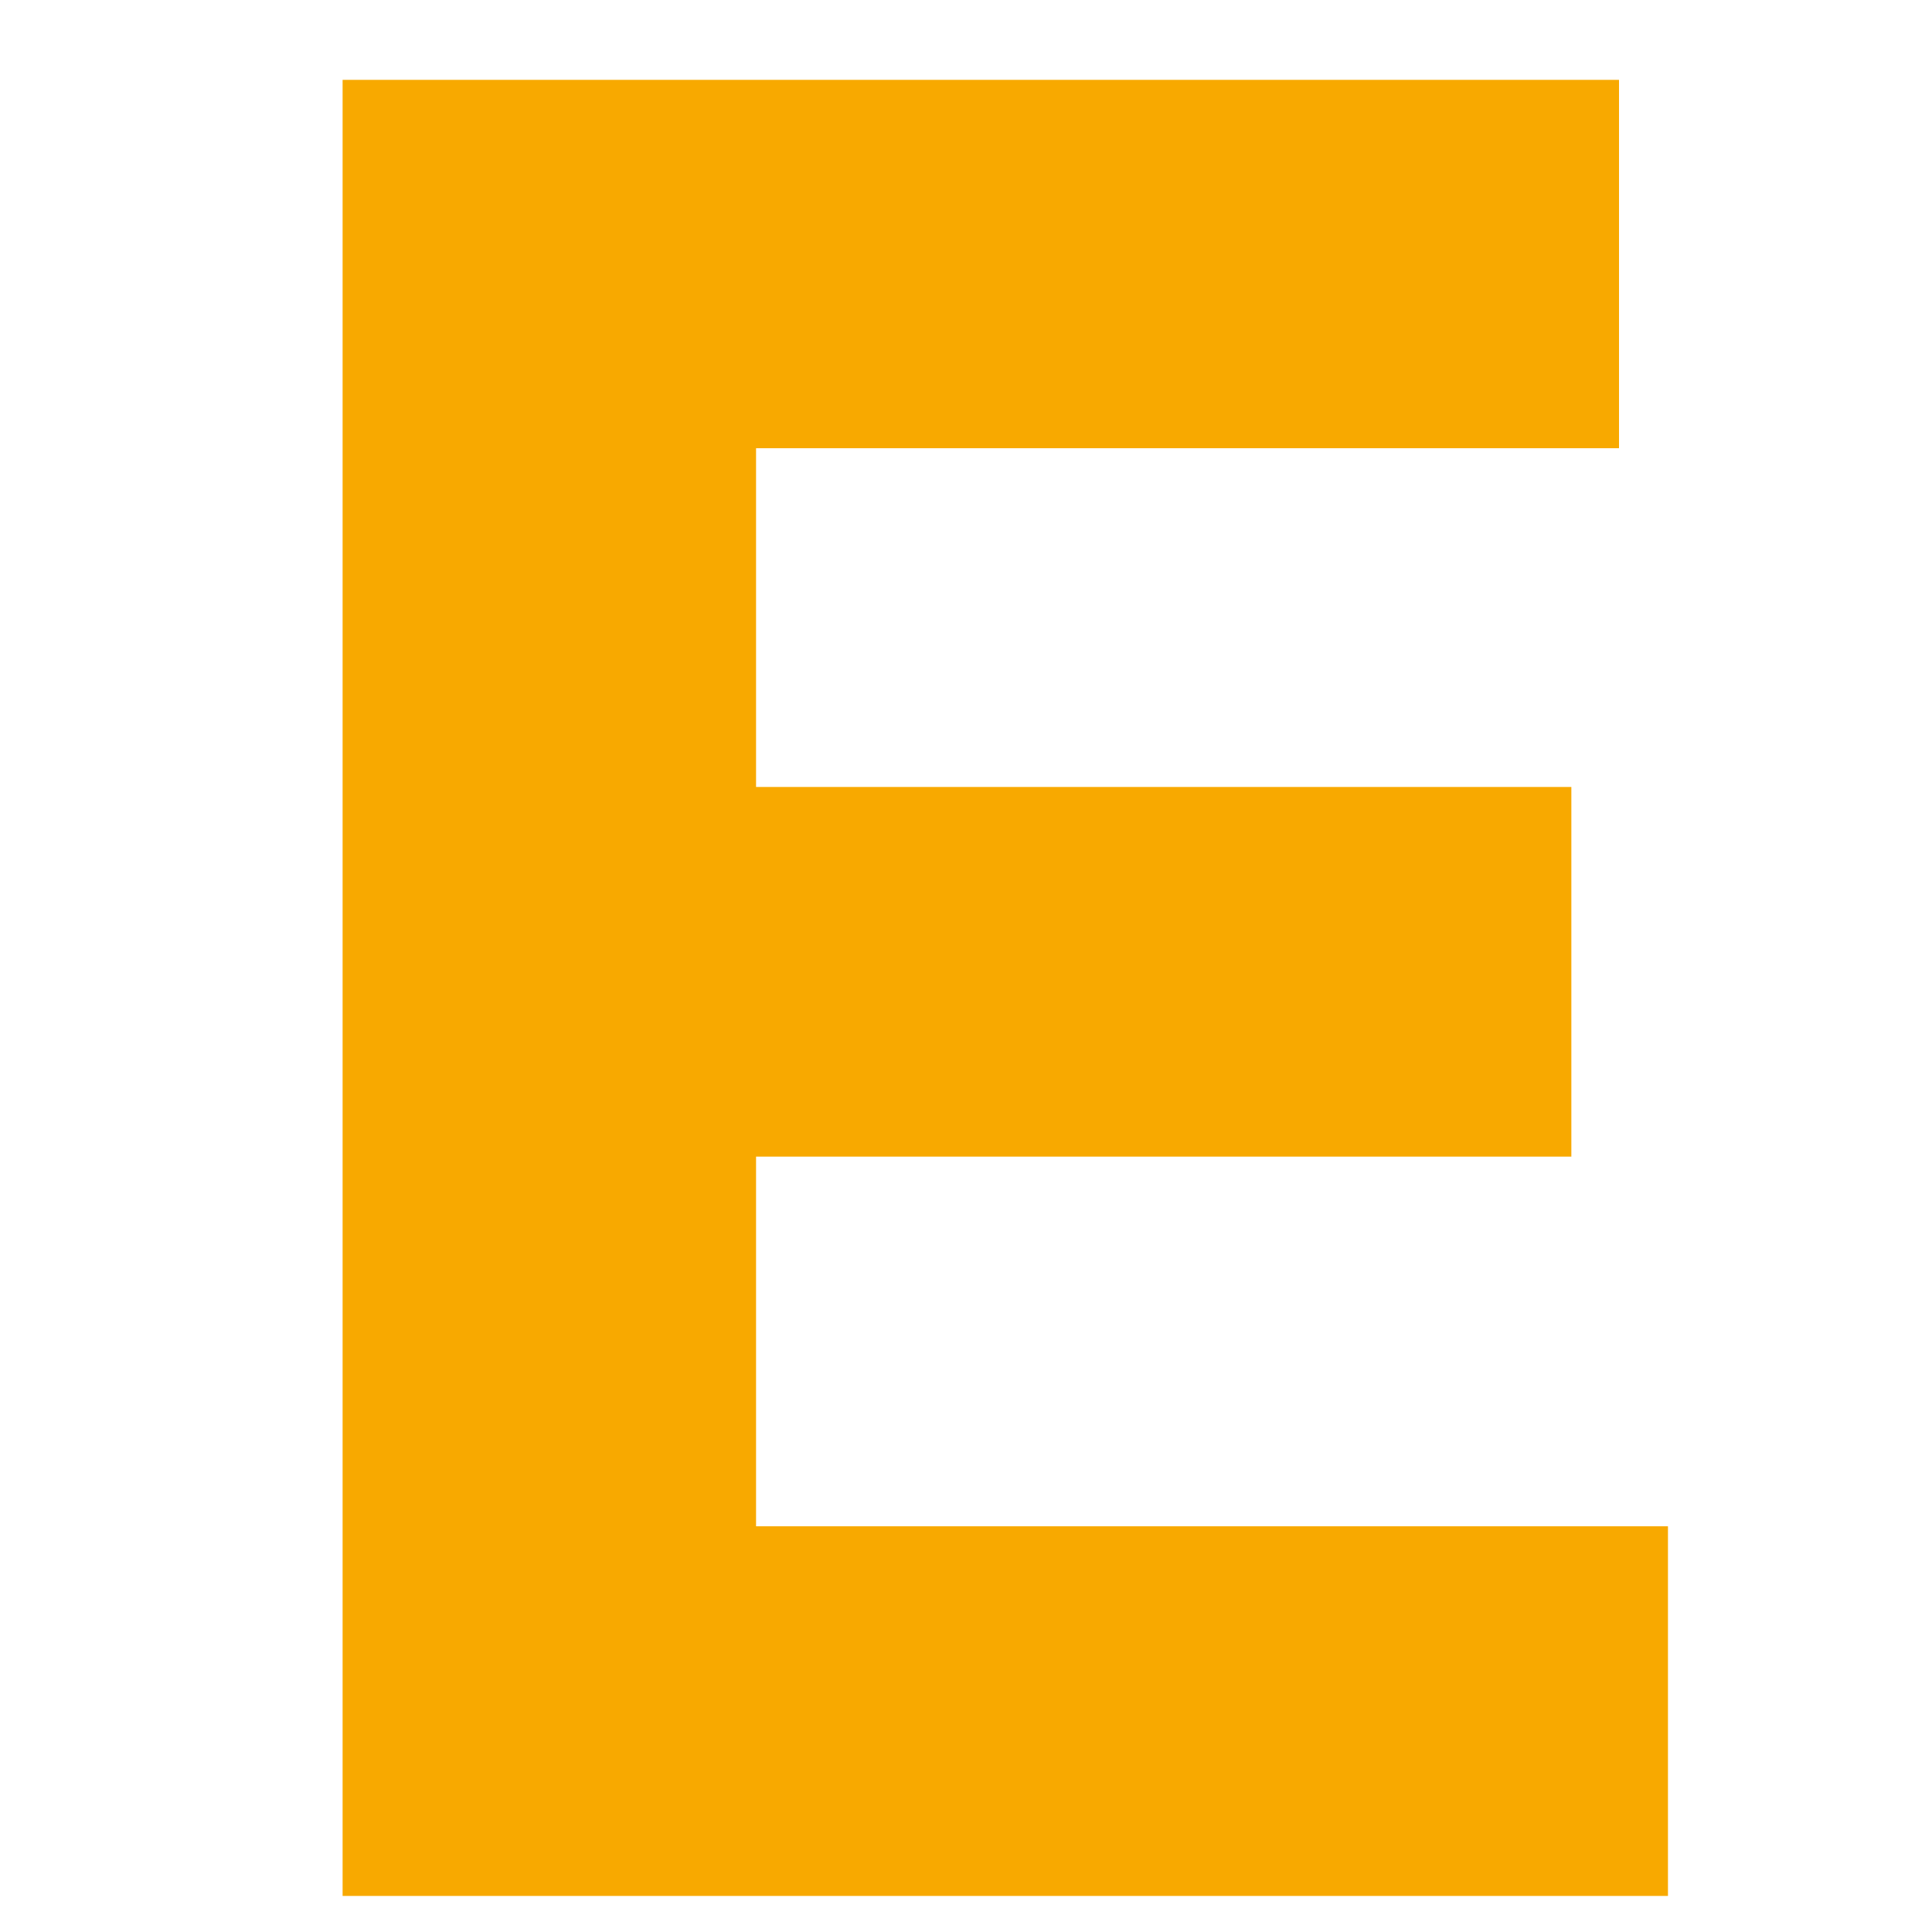 <svg xmlns="http://www.w3.org/2000/svg" xmlns:xlink="http://www.w3.org/1999/xlink" id="Layer_1" x="0px" y="0px" viewBox="0 0 150 150" style="enable-background:new 0 0 150 150;" xml:space="preserve"><style type="text/css">	.st0{fill:#F8A900;}</style><polygon class="st0" points="26.6,6.2 125.7,6.2 125.7,34.8 58.7,34.8 58.7,61.1 122,61.1 122,89.8 58.7,89.8 58.7,118.5  129.5,118.5 129.5,147.2 26.6,147.2 "></polygon></svg>